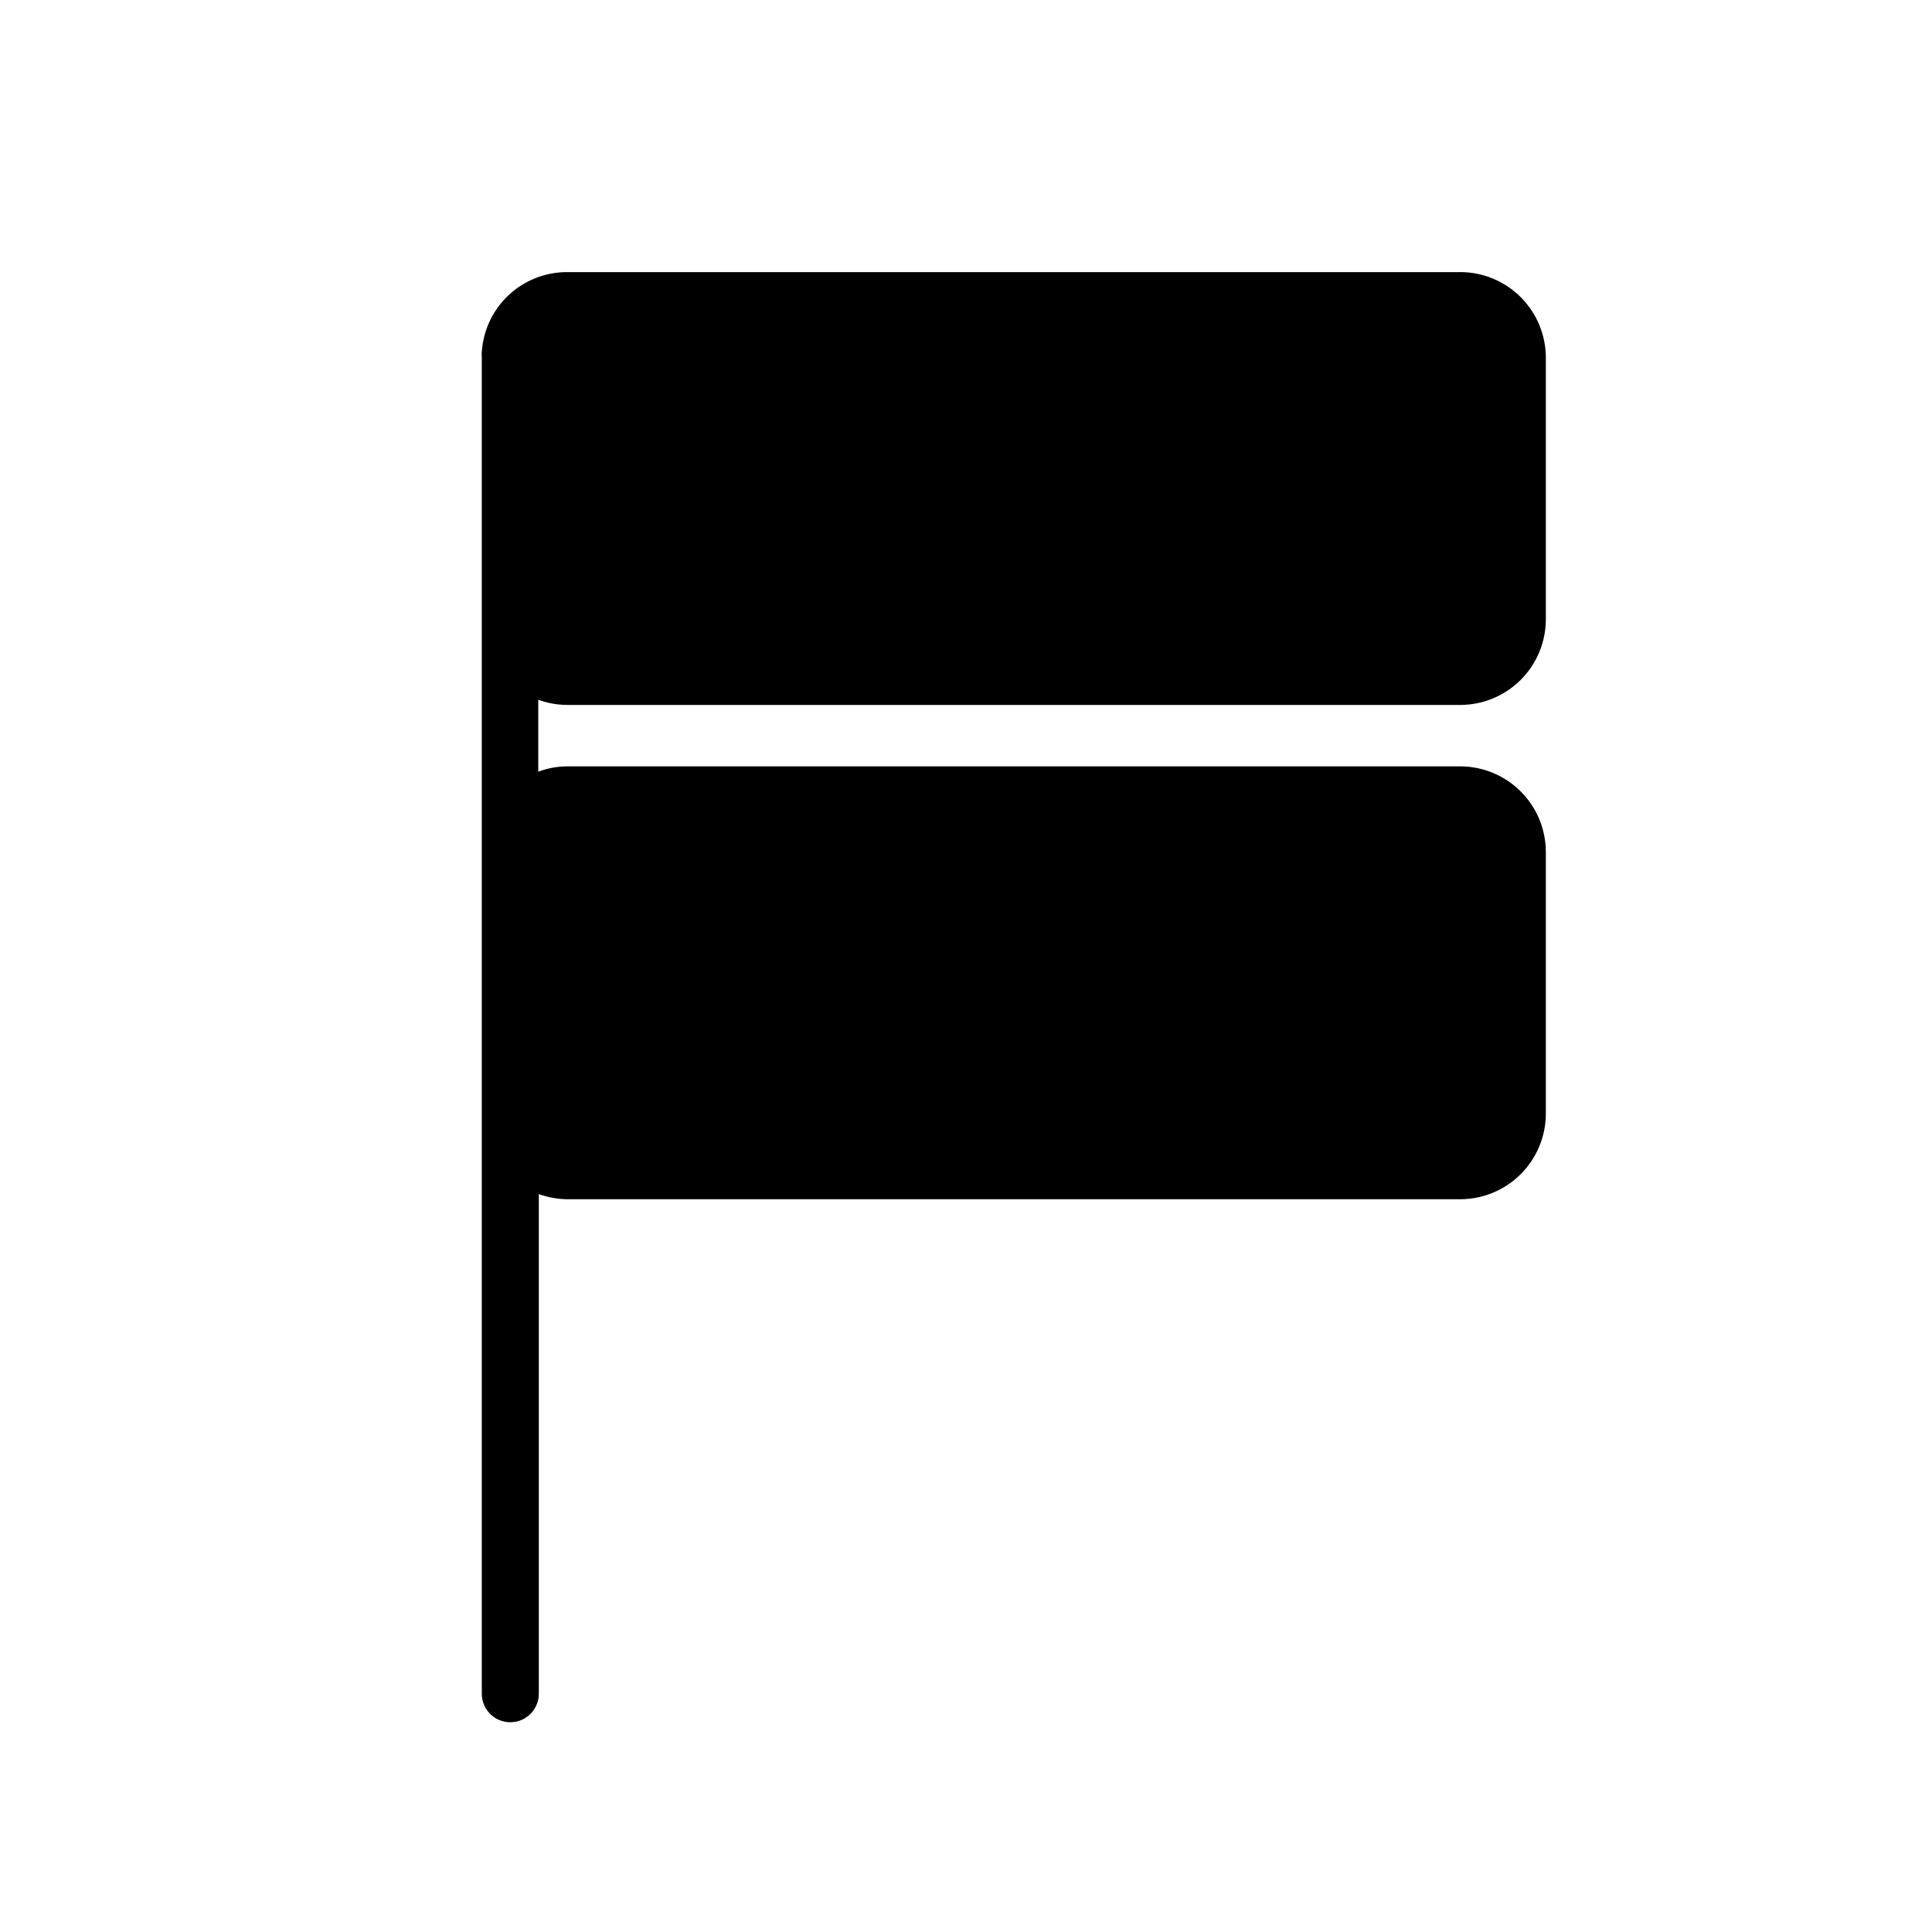 <?xml version="1.0" encoding="UTF-8"?>
<!-- Uploaded to: ICON Repo, www.svgrepo.com, Generator: ICON Repo Mixer Tools -->
<svg fill="#000000" width="800px" height="800px" version="1.1" viewBox="144 144 512 512" xmlns="http://www.w3.org/2000/svg">
 <path d="m530.99 216.11h-236.79c-5.738 0.012-11.254 2.207-15.438 6.133-4.18 3.93-6.715 9.301-7.082 15.027-0.051 0.5-0.051 1.008 0 1.512v354.07c0 4.176 3.383 7.559 7.555 7.559 4.176 0 7.559-3.383 7.559-7.559v-132.4c2.426 0.867 4.981 1.324 7.559 1.359h236.64c6.008-0.016 11.77-2.406 16.016-6.656 4.25-4.25 6.644-10.008 6.656-16.016v-69.375c-0.012-6.008-2.406-11.766-6.656-16.016-4.246-4.25-10.008-6.641-16.016-6.656h-236.79c-2.582 0.027-5.141 0.504-7.559 1.41v-19.043c2.426 0.867 4.981 1.328 7.559 1.359h236.79c6.008-0.012 11.77-2.406 16.016-6.652 4.25-4.25 6.644-10.008 6.656-16.02v-69.371c-0.012-6.012-2.406-11.77-6.656-16.02-4.246-4.246-10.008-6.641-16.016-6.652z"/>
</svg>